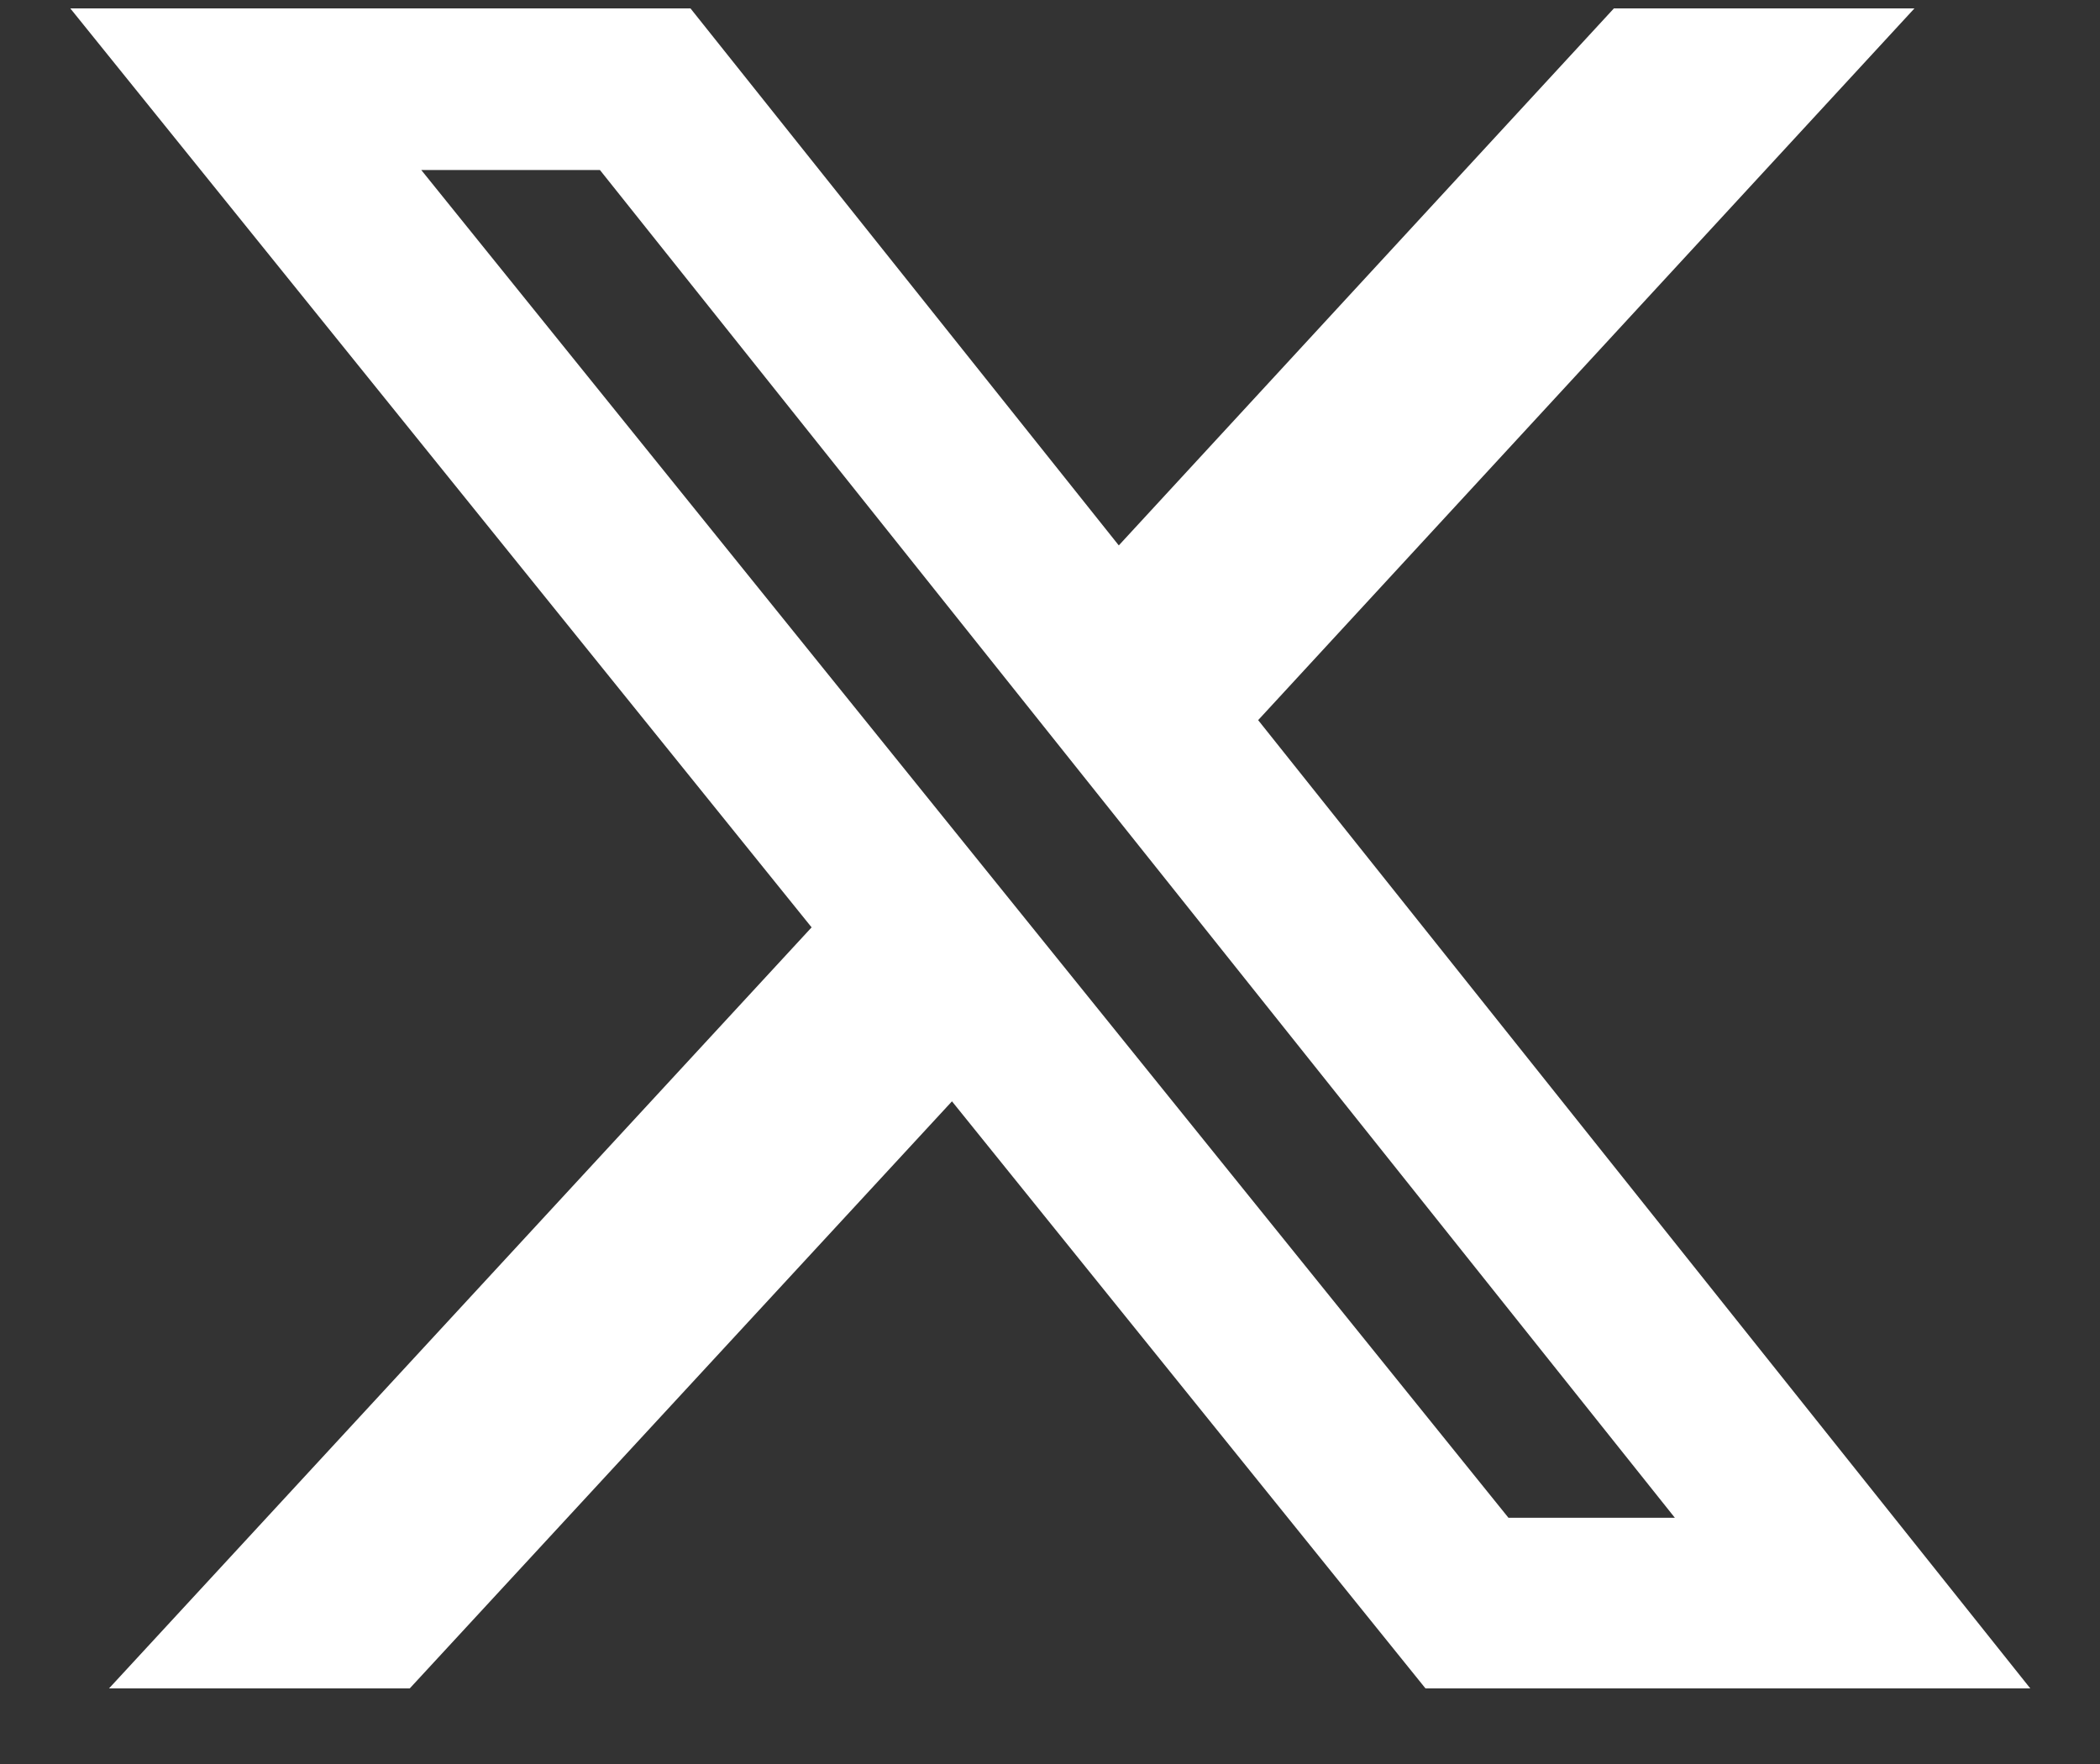 <svg width="25" height="21" viewBox="0 0 25 21" fill="none" xmlns="http://www.w3.org/2000/svg">
<rect x="0" y="0" width="25" height="21" fill="#333333" stroke="none"/>
<path fill-rule="evenodd" clip-rule="evenodd" d="M24.17 20.1H16.97L11.333 13.111L4.878 20.1H1.298L9.662 11.04L0.837 0.1H8.22L13.319 6.493L19.213 0.1H22.791L14.978 8.573L24.17 20.1ZM17.958 18.069H19.939L7.142 2.024H5.015L17.958 18.069Z" fill="white"/>
</svg>
